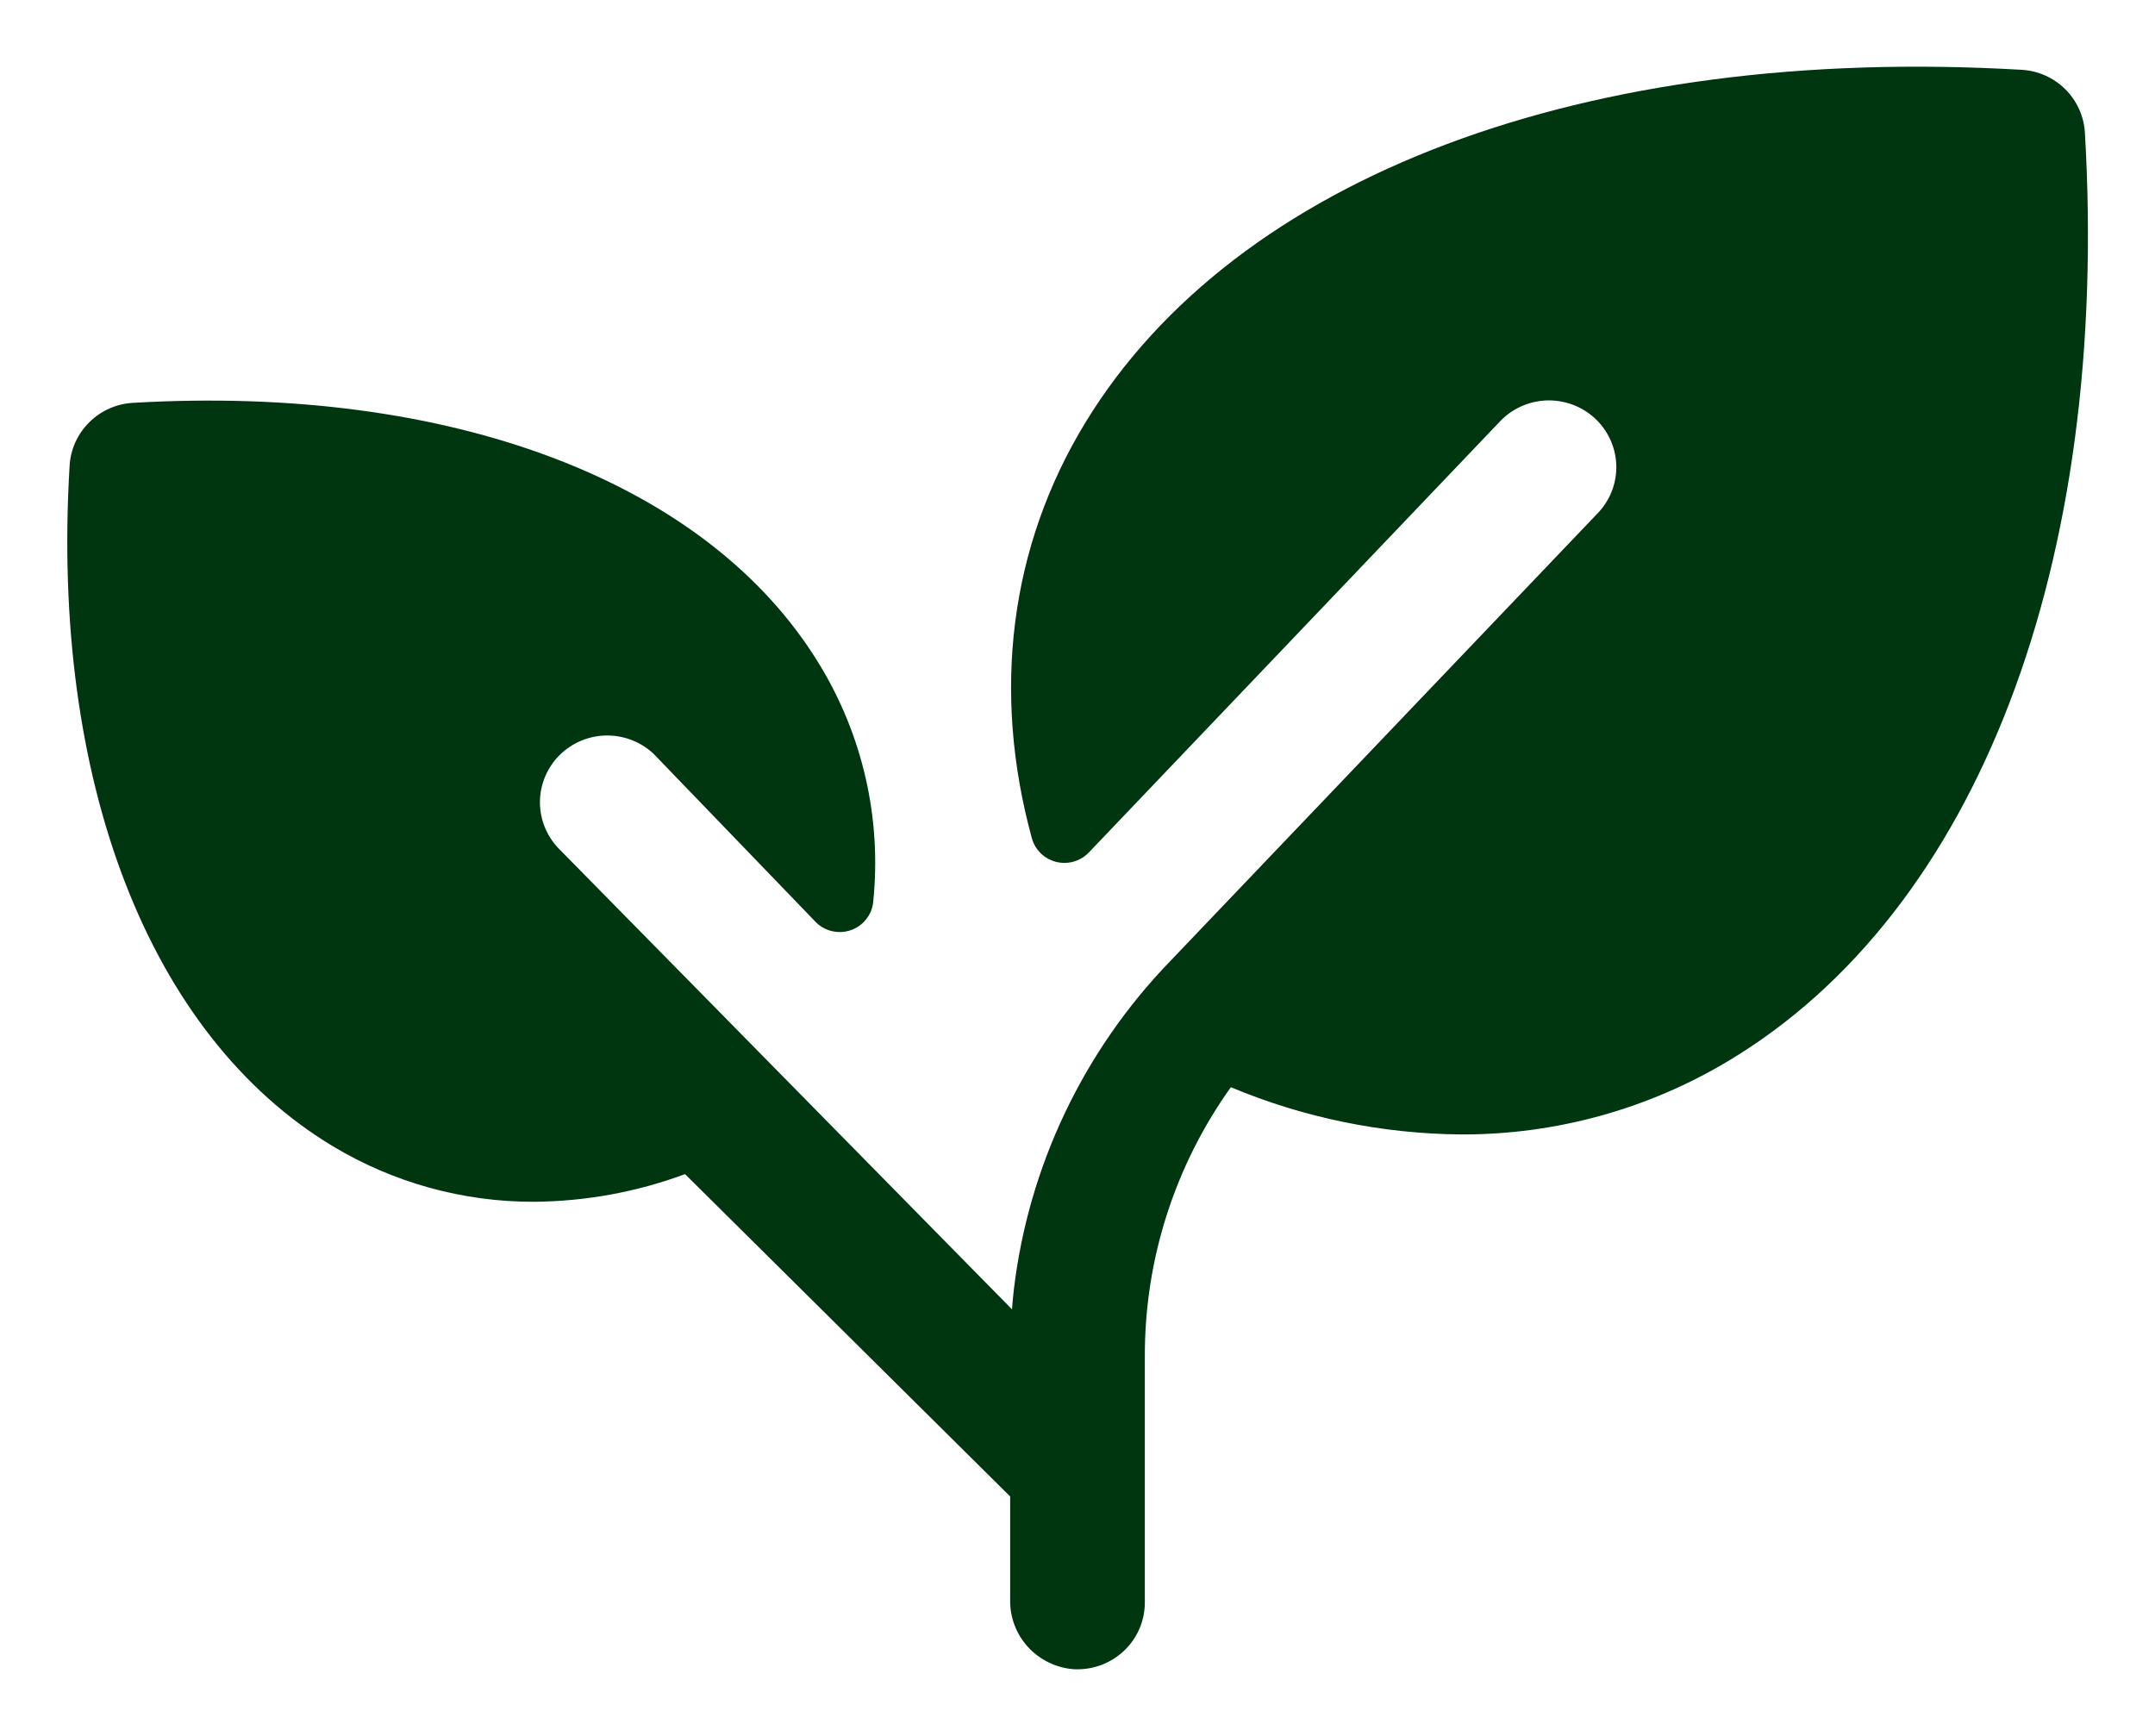 <svg xmlns="http://www.w3.org/2000/svg" width="36" height="29" viewBox="0 0 36 29" fill="none"><g id="ph:plant-fill"><path id="Vector" d="M28.886 17.716C27.537 18.529 25.988 18.957 24.41 18.952C23.087 18.941 21.78 18.673 20.562 18.163C19.623 19.476 19.121 21.048 19.125 22.658V26.769C19.125 26.922 19.094 27.073 19.033 27.214C18.972 27.354 18.882 27.481 18.77 27.585C18.657 27.69 18.524 27.77 18.379 27.822C18.234 27.873 18.079 27.895 17.925 27.885C17.636 27.86 17.367 27.727 17.172 27.514C16.978 27.301 16.871 27.022 16.875 26.734V25L11.444 19.615C10.637 19.914 9.783 20.07 8.921 20.077C7.735 20.08 6.571 19.758 5.557 19.147C2.493 17.301 0.844 13.053 1.163 7.778C1.179 7.506 1.296 7.248 1.491 7.055C1.685 6.861 1.945 6.746 2.22 6.73C7.54 6.419 11.825 8.049 13.681 11.087C14.411 12.278 14.729 13.671 14.588 15.058C14.58 15.165 14.54 15.268 14.473 15.353C14.407 15.438 14.317 15.503 14.215 15.539C14.112 15.575 14.002 15.58 13.896 15.555C13.79 15.53 13.694 15.475 13.62 15.396L10.919 12.594C10.707 12.394 10.424 12.284 10.13 12.287C9.837 12.291 9.557 12.408 9.349 12.614C9.142 12.82 9.024 13.098 9.02 13.388C9.016 13.679 9.127 13.96 9.329 14.171L16.906 21.874C16.914 21.765 16.924 21.657 16.936 21.549C17.181 19.481 18.102 17.549 19.557 16.048L26.671 8.594C26.882 8.385 27.001 8.101 27.001 7.805C27.001 7.51 26.883 7.226 26.672 7.016C26.461 6.807 26.175 6.69 25.876 6.689C25.578 6.689 25.292 6.807 25.081 7.016L18.19 14.241C18.121 14.313 18.034 14.366 17.937 14.394C17.84 14.421 17.738 14.423 17.641 14.398C17.544 14.373 17.455 14.323 17.384 14.253C17.312 14.182 17.262 14.095 17.236 13.998C16.57 11.561 16.864 9.135 18.136 7.052C20.648 2.942 26.492 0.742 33.771 1.166C34.046 1.181 34.306 1.297 34.501 1.49C34.696 1.684 34.812 1.941 34.829 2.214C35.251 9.432 33.031 15.226 28.886 17.716Z" fill="#00360F"></path></g></svg>